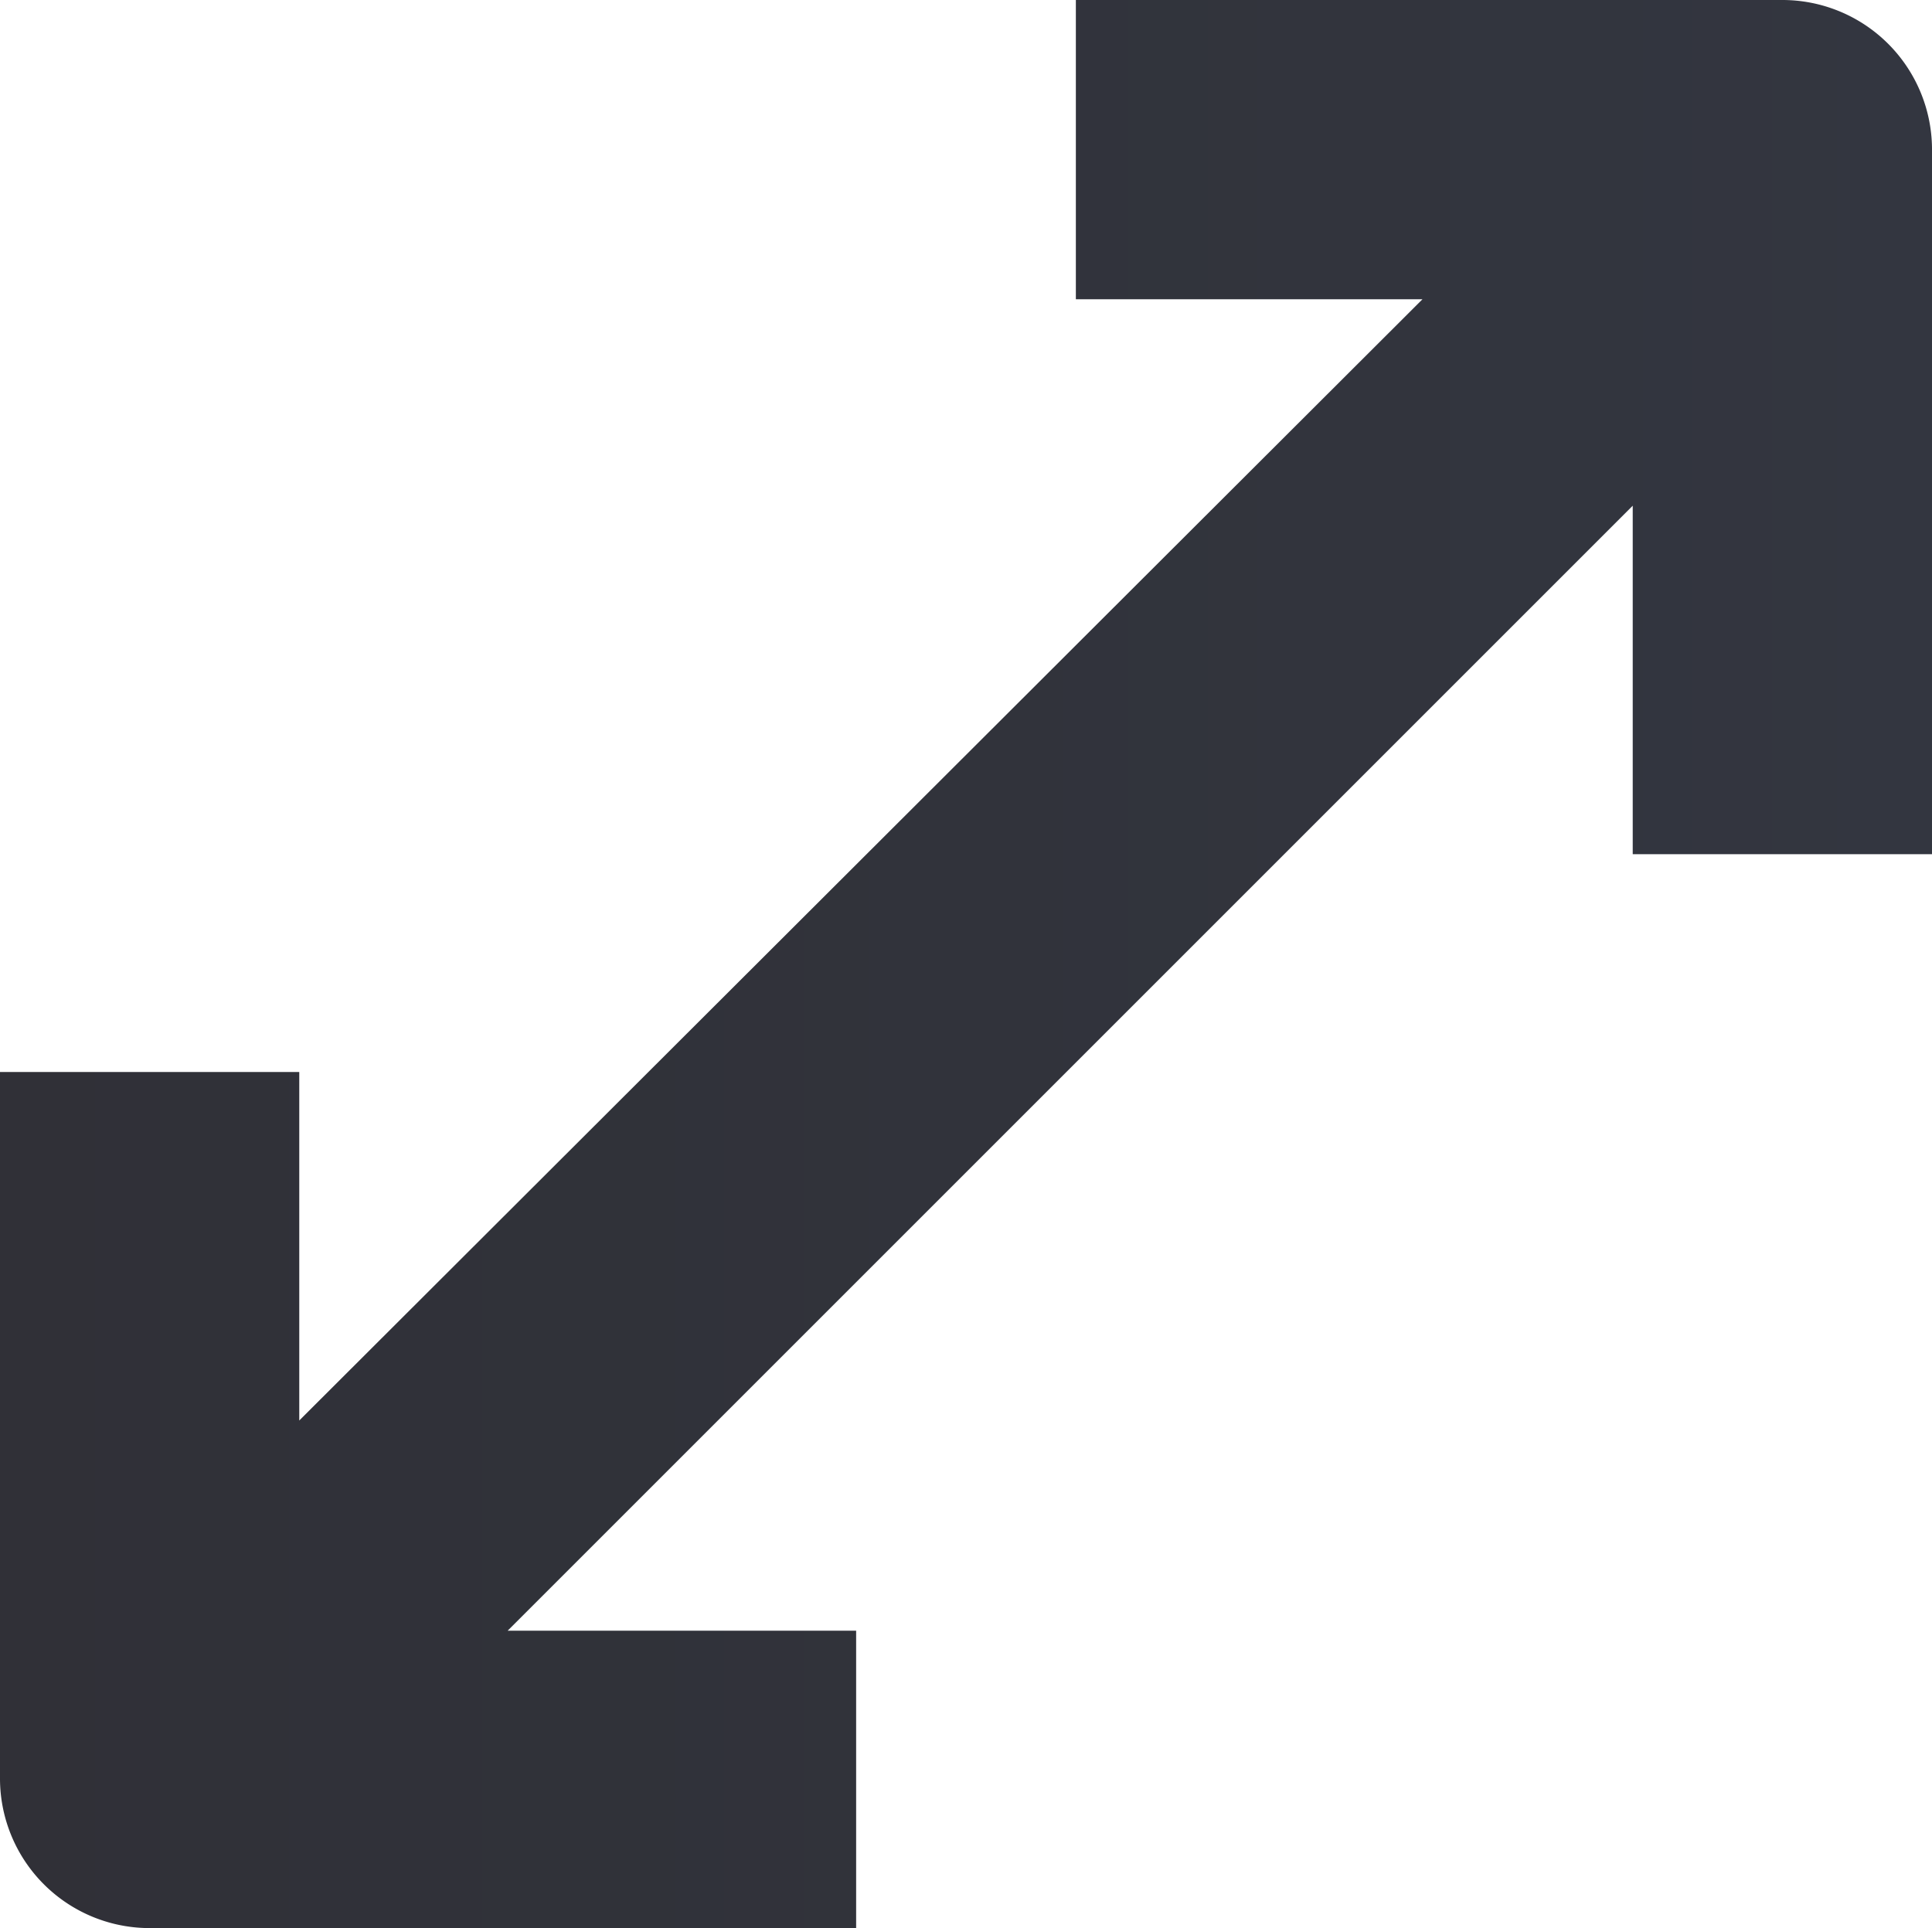 <svg xmlns="http://www.w3.org/2000/svg" xmlns:xlink="http://www.w3.org/1999/xlink" viewBox="0 0 10.2 10.18"><defs><style>.cls-1{opacity:0.9;}.cls-2{fill:url(#Dégradé_sans_nom_47);}</style><linearGradient id="Dégradé_sans_nom_47" y1="5.09" x2="10.2" y2="5.09" gradientUnits="userSpaceOnUse"><stop offset="0" stop-color="#191a21"/><stop offset="1" stop-color="#1d202b"/></linearGradient></defs><title>resize</title><g><g><g class="cls-1"><path class="cls-2" d="M10.2,4.52V.78A.79.79,0,0,0,9.41,0H5.68V1.58H7.51L1.58,7.5V5.66H0V9.39a.79.79,0,0,0,.78.79H4.52V8.61H2.68L8.62,2.67V4.51H10.2Z"/></g></g></g></svg>